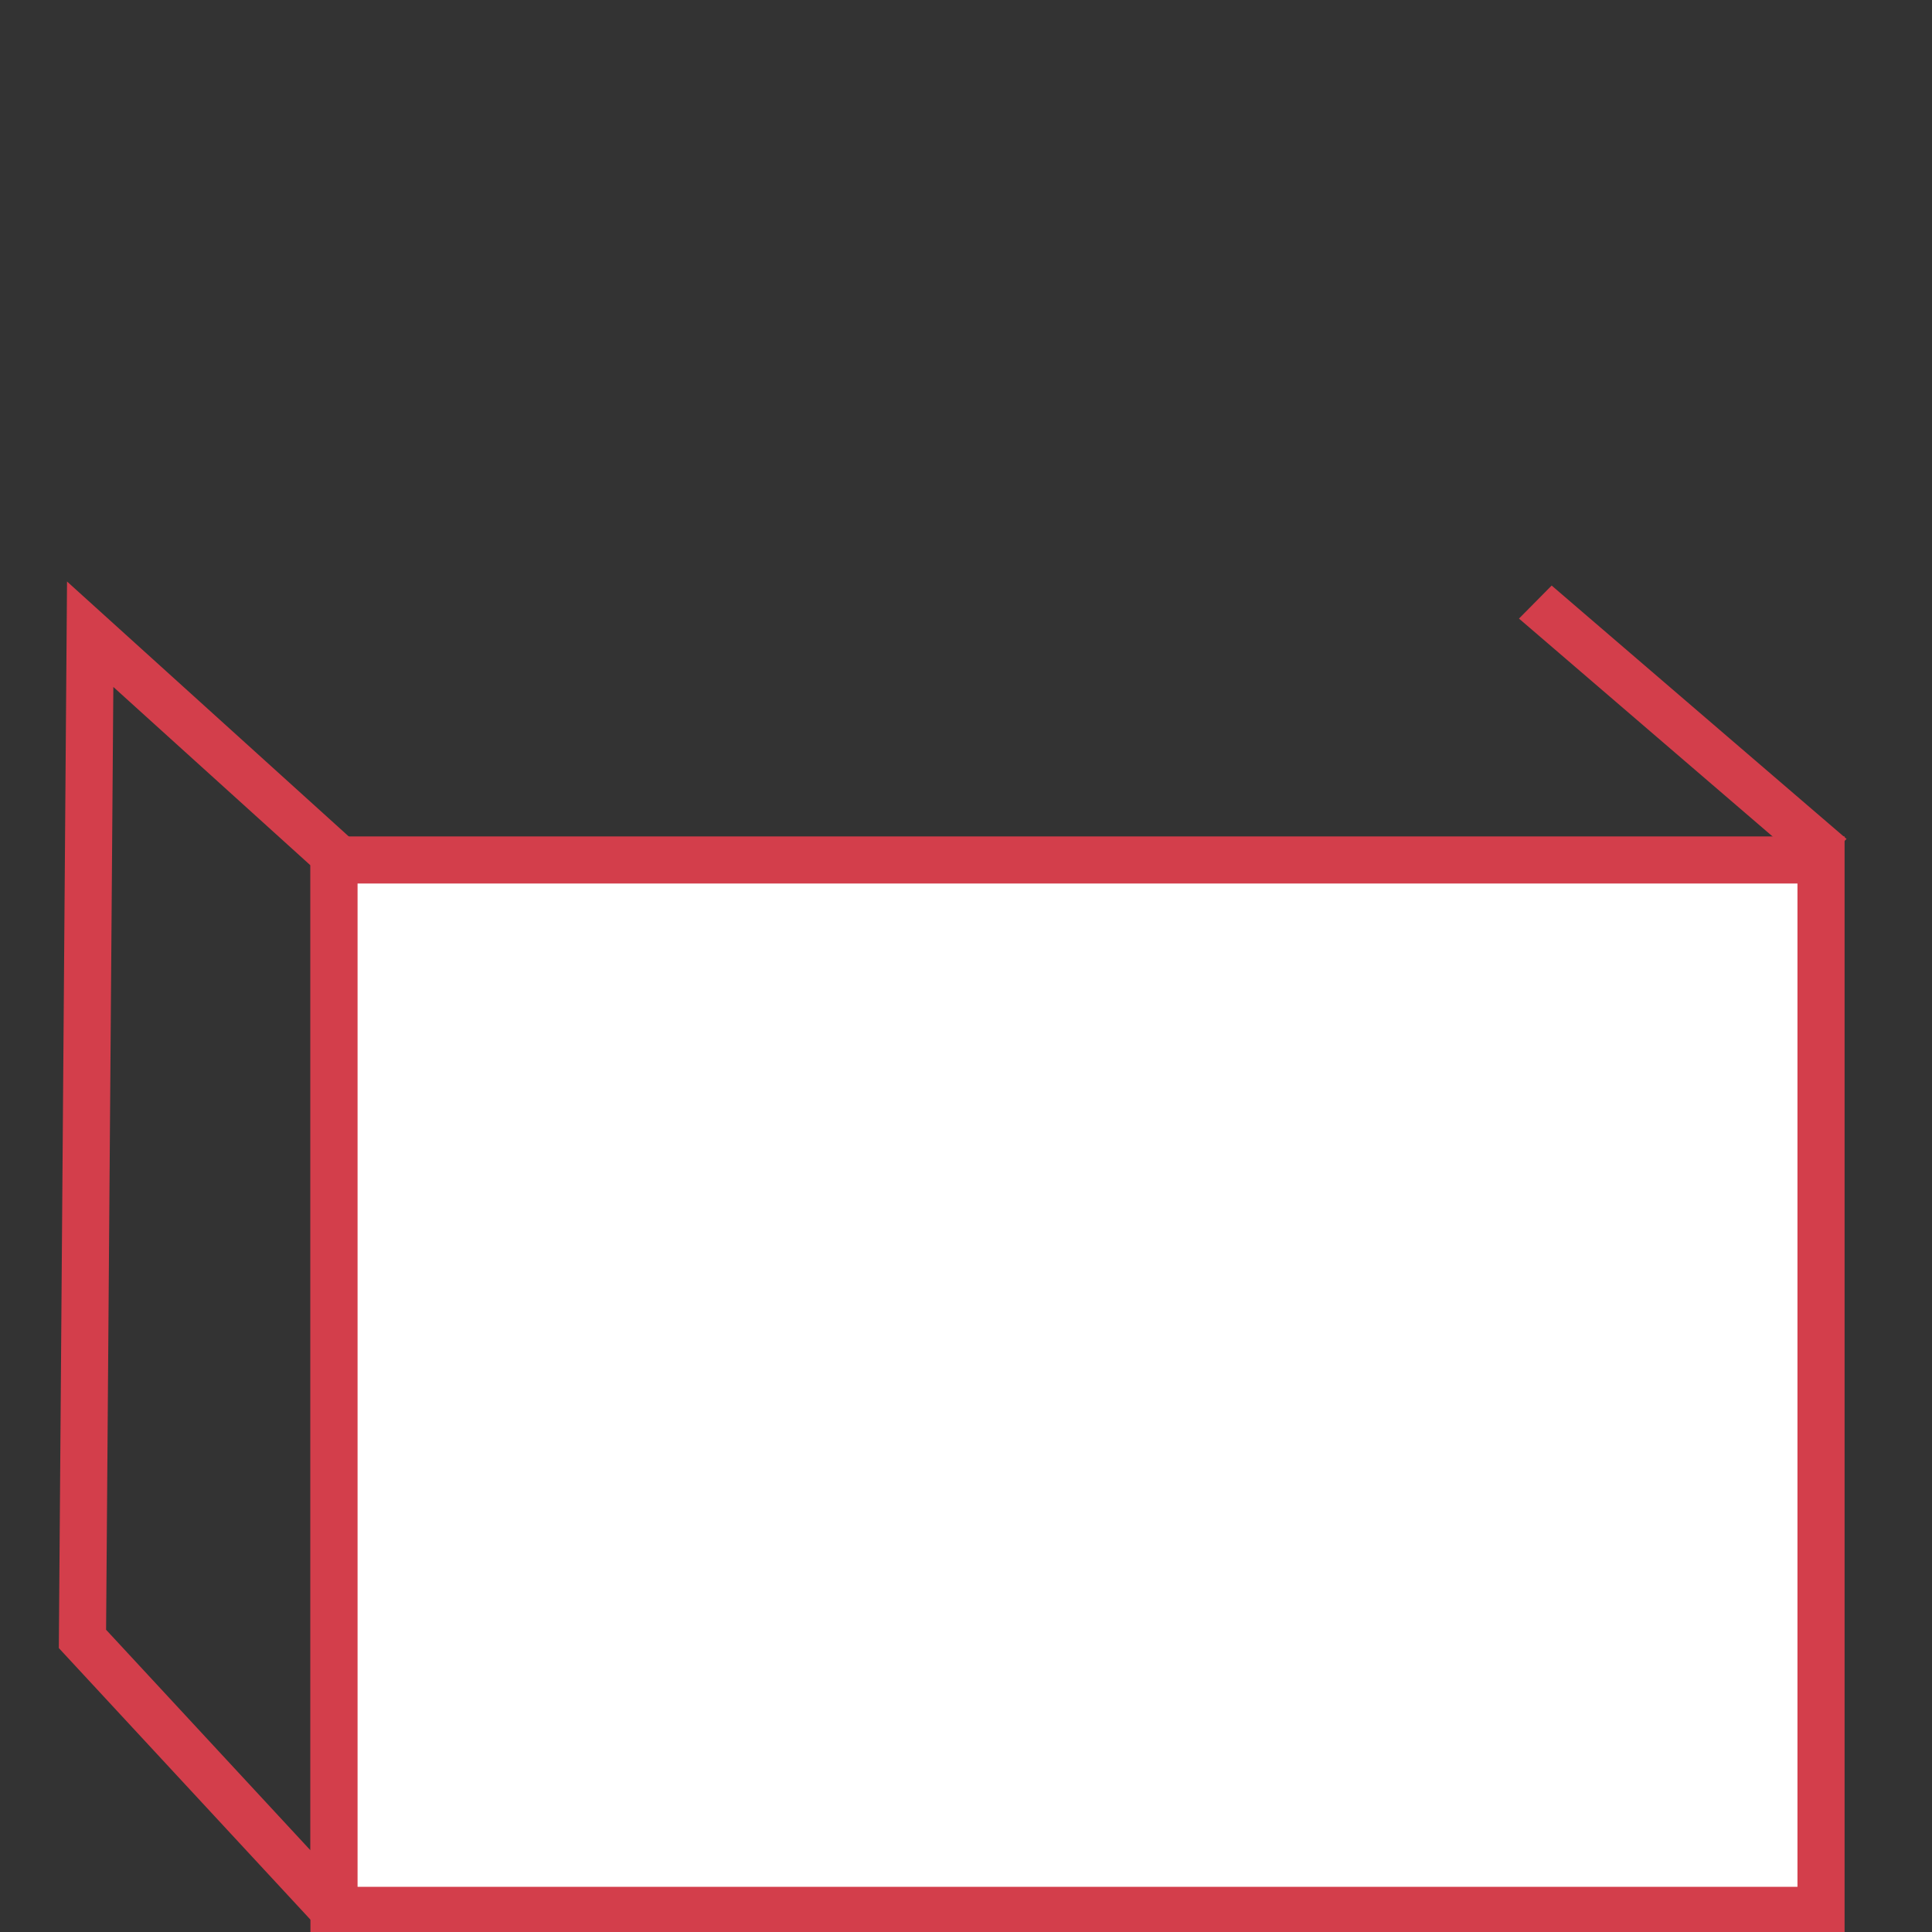 <svg xmlns="http://www.w3.org/2000/svg" viewBox="0 0 500 500" width="500" height="500">
	<rect x="0" y="0" width="500" height="500" fill="#333333" stroke="none"/>
	<style>
		tspan { white-space:pre }
		.shp0 { fill: none;stroke: #d33e4b;stroke-linecap:round;stroke-width: 12.195 } 
		.shp1 { fill: none;stroke: #d33e4b;stroke-linecap:round;stroke-width: 7 } 
		.shp2 { fill: #ffffff;stroke: #d33e4b;stroke-linecap:round;stroke-width: 12.195 } 
	</style>
	<g id="development">
		<g id="Group 552">
			<path id="structure 2" class="shp0" d="M86.44 494.41L86.44 221.24L23.34 164.14L21.34 424.15L86.44 494.41Z" />
			<path id="Shape 2" class="shp1" d="M398.24 159.88L401.76 156.32L472.76 217.32L469.24 220.88L398.24 159.88Z" />
			<path id="cover shape" class="shp2" d="M86.44 222.56L471.28 222.56L471.28 494.41L86.44 494.41L86.44 222.56Z" />
		</g>
		<g id="develop symbol">
		</g>
	</g>
</svg>